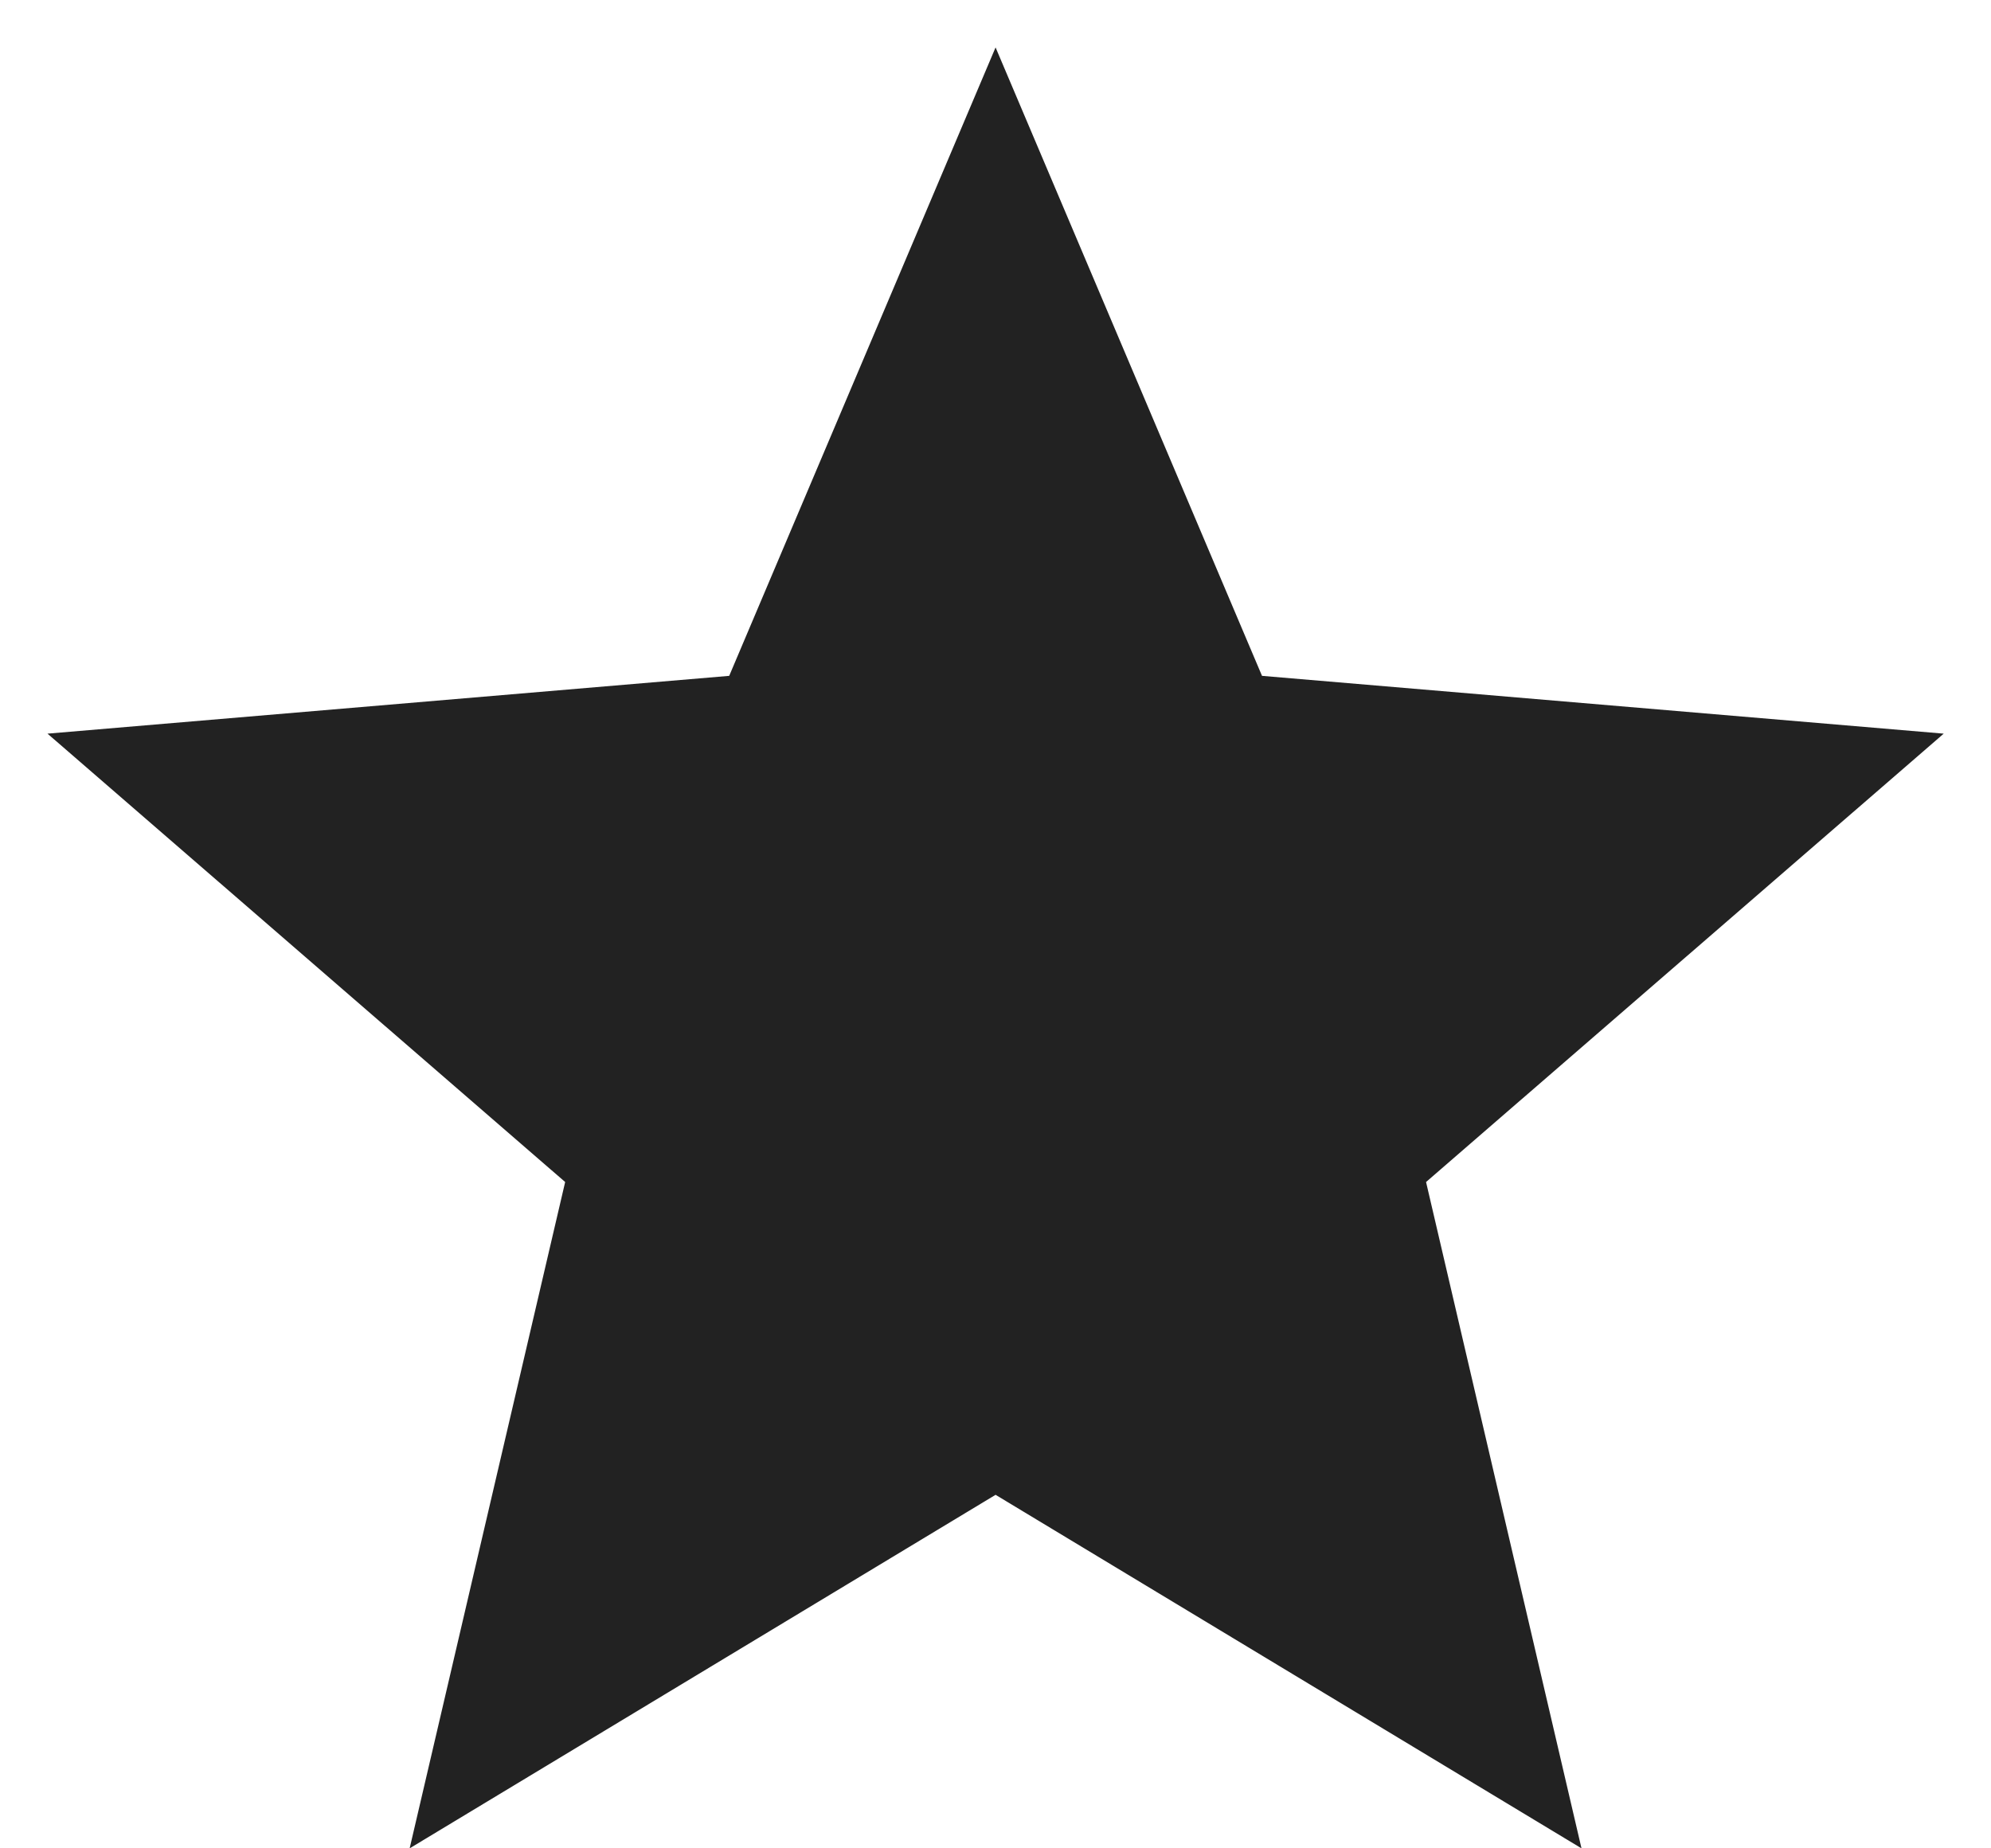<svg width="28" height="26" viewBox="0 0 28 26" fill="none" xmlns="http://www.w3.org/2000/svg">
<path d="M14.001 21.027L22.241 26L20.055 16.627L27.335 10.32L17.748 9.507L14.001 0.667L10.255 9.507L0.668 10.32L7.948 16.627L5.761 26L14.001 21.027Z" fill="#222222"/>
</svg>

